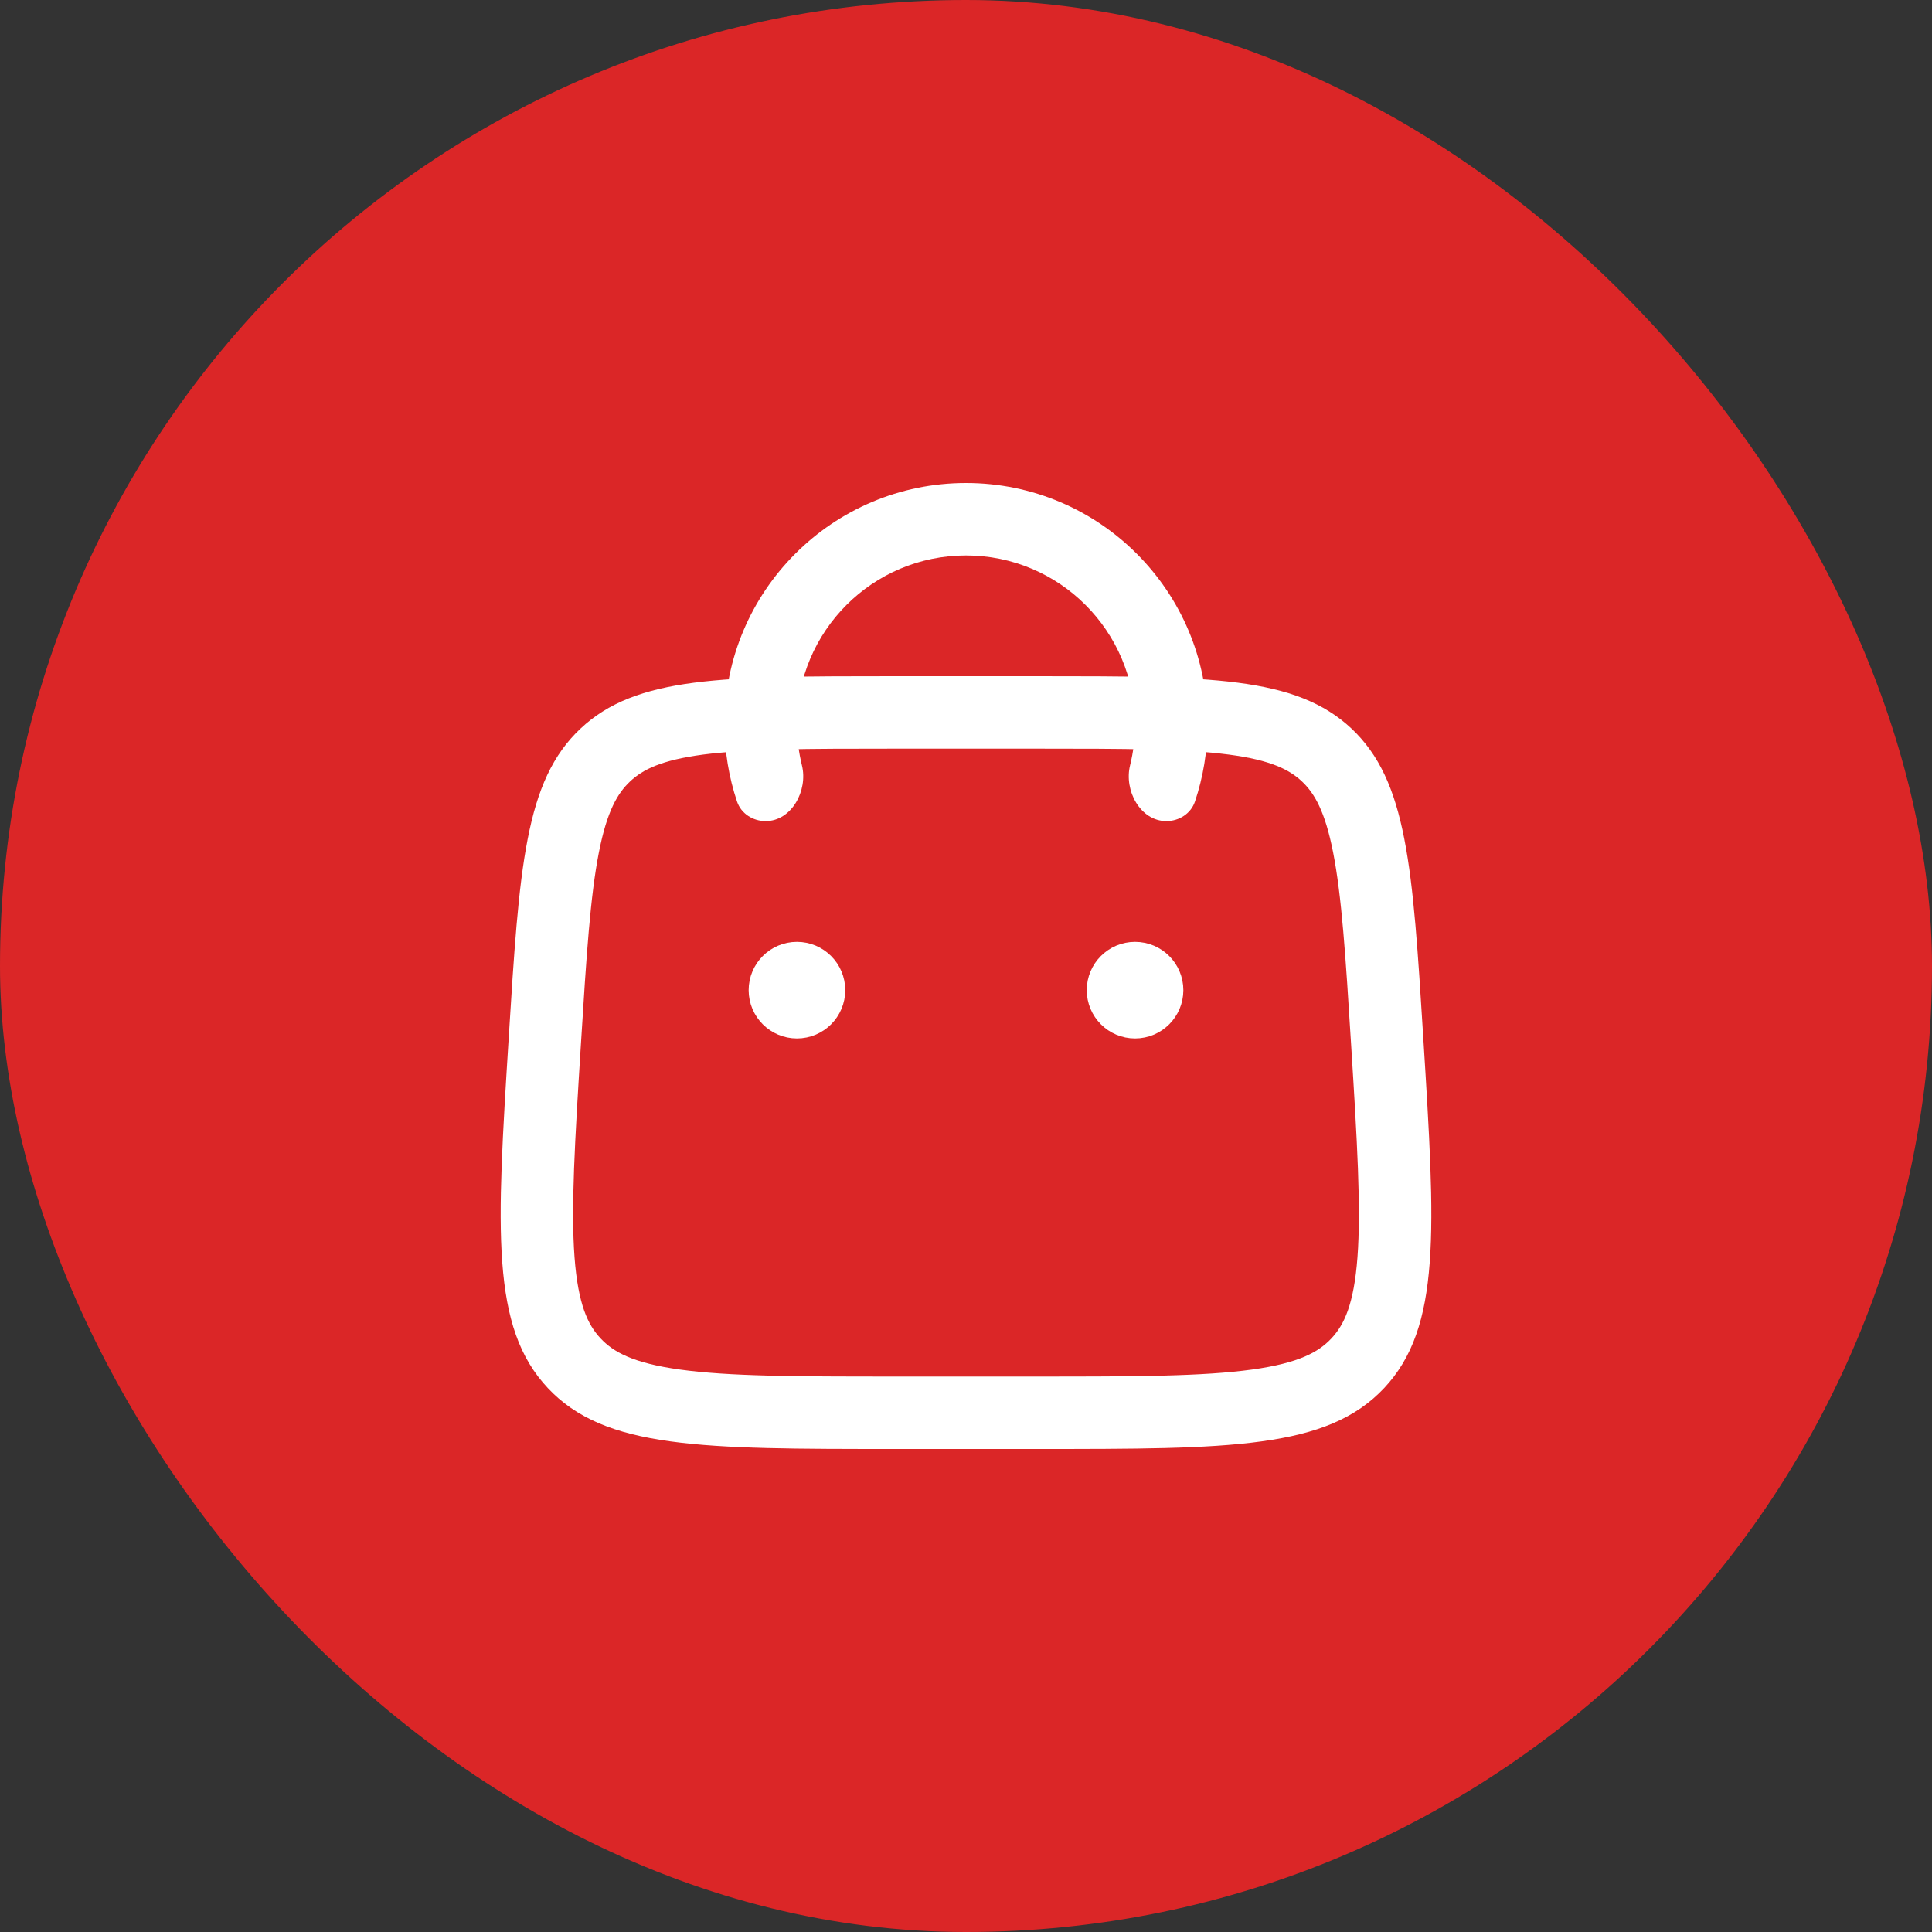 <svg xmlns="http://www.w3.org/2000/svg" width="40" height="40" viewBox="0 0 40 40" fill="none"><rect x="0" y="0" width="40" height="40" fill="#333333" stroke="none"/><rect width="40" height="40" rx="20" fill="#DB2627"></rect><path d="M11.28 21.548C11.392 19.75 11.473 18.475 11.662 17.51C11.846 16.567 12.114 16.024 12.533 15.631C12.95 15.239 13.509 15.004 14.462 14.879C15.437 14.752 16.714 14.75 18.516 14.75H21.484C23.285 14.75 24.563 14.752 25.538 14.879C26.491 15.004 27.049 15.239 27.468 15.631C27.885 16.024 28.154 16.567 28.338 17.51C28.527 18.475 28.608 19.75 28.72 21.548C28.846 23.562 28.934 24.995 28.853 26.085C28.773 27.154 28.538 27.771 28.111 28.225C27.684 28.68 27.083 28.953 26.021 29.099C24.938 29.248 23.502 29.25 21.484 29.25H18.516C16.498 29.25 15.062 29.248 13.979 29.099C12.917 28.953 12.316 28.68 11.889 28.225C11.462 27.771 11.227 27.154 11.147 26.085C11.066 24.995 11.154 23.562 11.28 21.548Z" stroke="white" stroke-width="1.5"></path><path fill-rule="evenodd" clip-rule="evenodd" d="M15.852 17C16.39 17 16.732 16.367 16.603 15.845C16.536 15.574 16.5 15.291 16.5 15C16.5 13.067 18.067 11.5 20 11.5C21.933 11.5 23.5 13.067 23.5 15C23.5 15.291 23.464 15.574 23.397 15.845C23.268 16.367 23.61 17 24.148 17C24.413 17 24.656 16.845 24.741 16.594C24.909 16.093 25 15.557 25 15C25 12.239 22.761 10 20 10C17.239 10 15 12.239 15 15C15 15.557 15.091 16.093 15.259 16.594C15.344 16.845 15.587 17 15.852 17Z" fill="white"></path><path d="M16.5 21C16.776 21 17 20.776 17 20.5C17 20.224 16.776 20 16.5 20C16.224 20 16 20.224 16 20.5C16 20.776 16.224 21 16.5 21Z" stroke="white"></path><path d="M23.5 21C23.776 21 24 20.776 24 20.5C24 20.224 23.776 20 23.5 20C23.224 20 23 20.224 23 20.5C23 20.776 23.224 21 23.5 21Z" stroke="white"></path></svg>